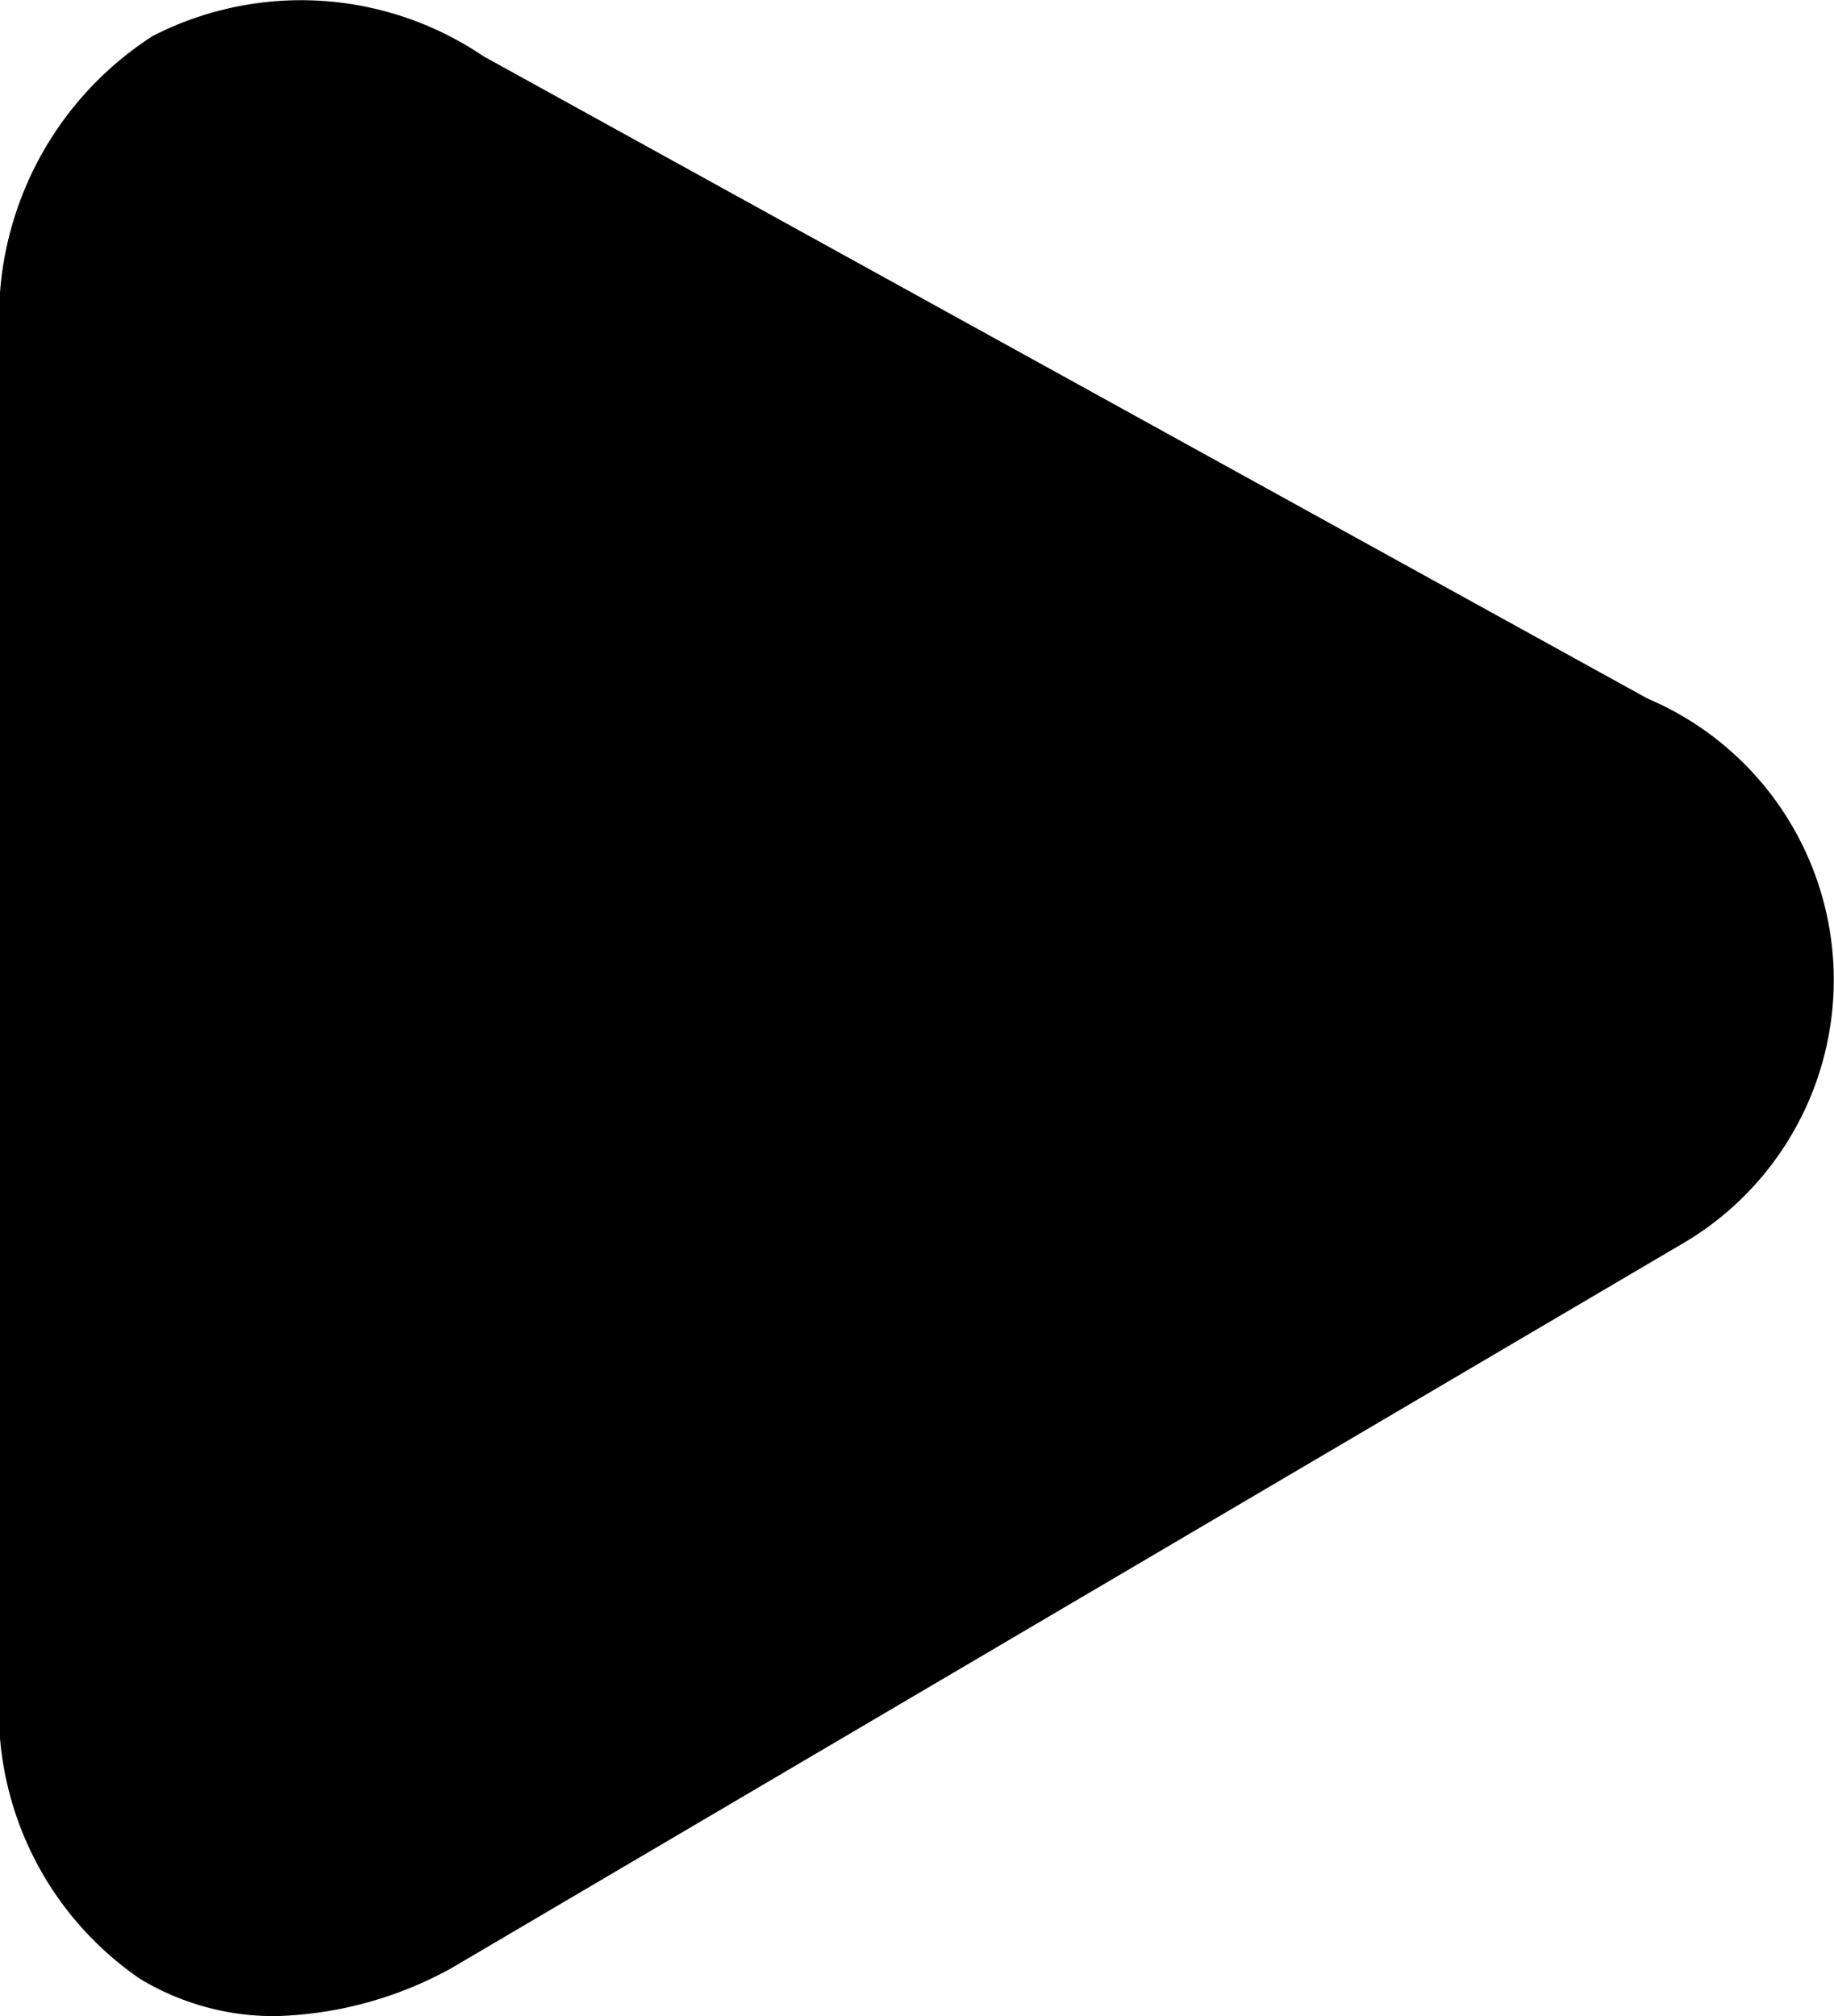 <svg xmlns="http://www.w3.org/2000/svg" width="15.465" height="17" viewBox="0 0 15.465 17">
  <path id="Tracé_59" data-name="Tracé 59" d="M169.262,758.226a2.175,2.175,0,0,1-1.148-.316,2.739,2.739,0,0,1-1.179-2.475V744.1a2.824,2.824,0,0,1,1.288-2.57,2.74,2.74,0,0,1,2.789.17l9.816,5.416a2.577,2.577,0,0,1,.262,4.616l-10.348,6.09A3.235,3.235,0,0,1,169.262,758.226Z" transform="translate(-166.936 -741.226)"/>
</svg>
